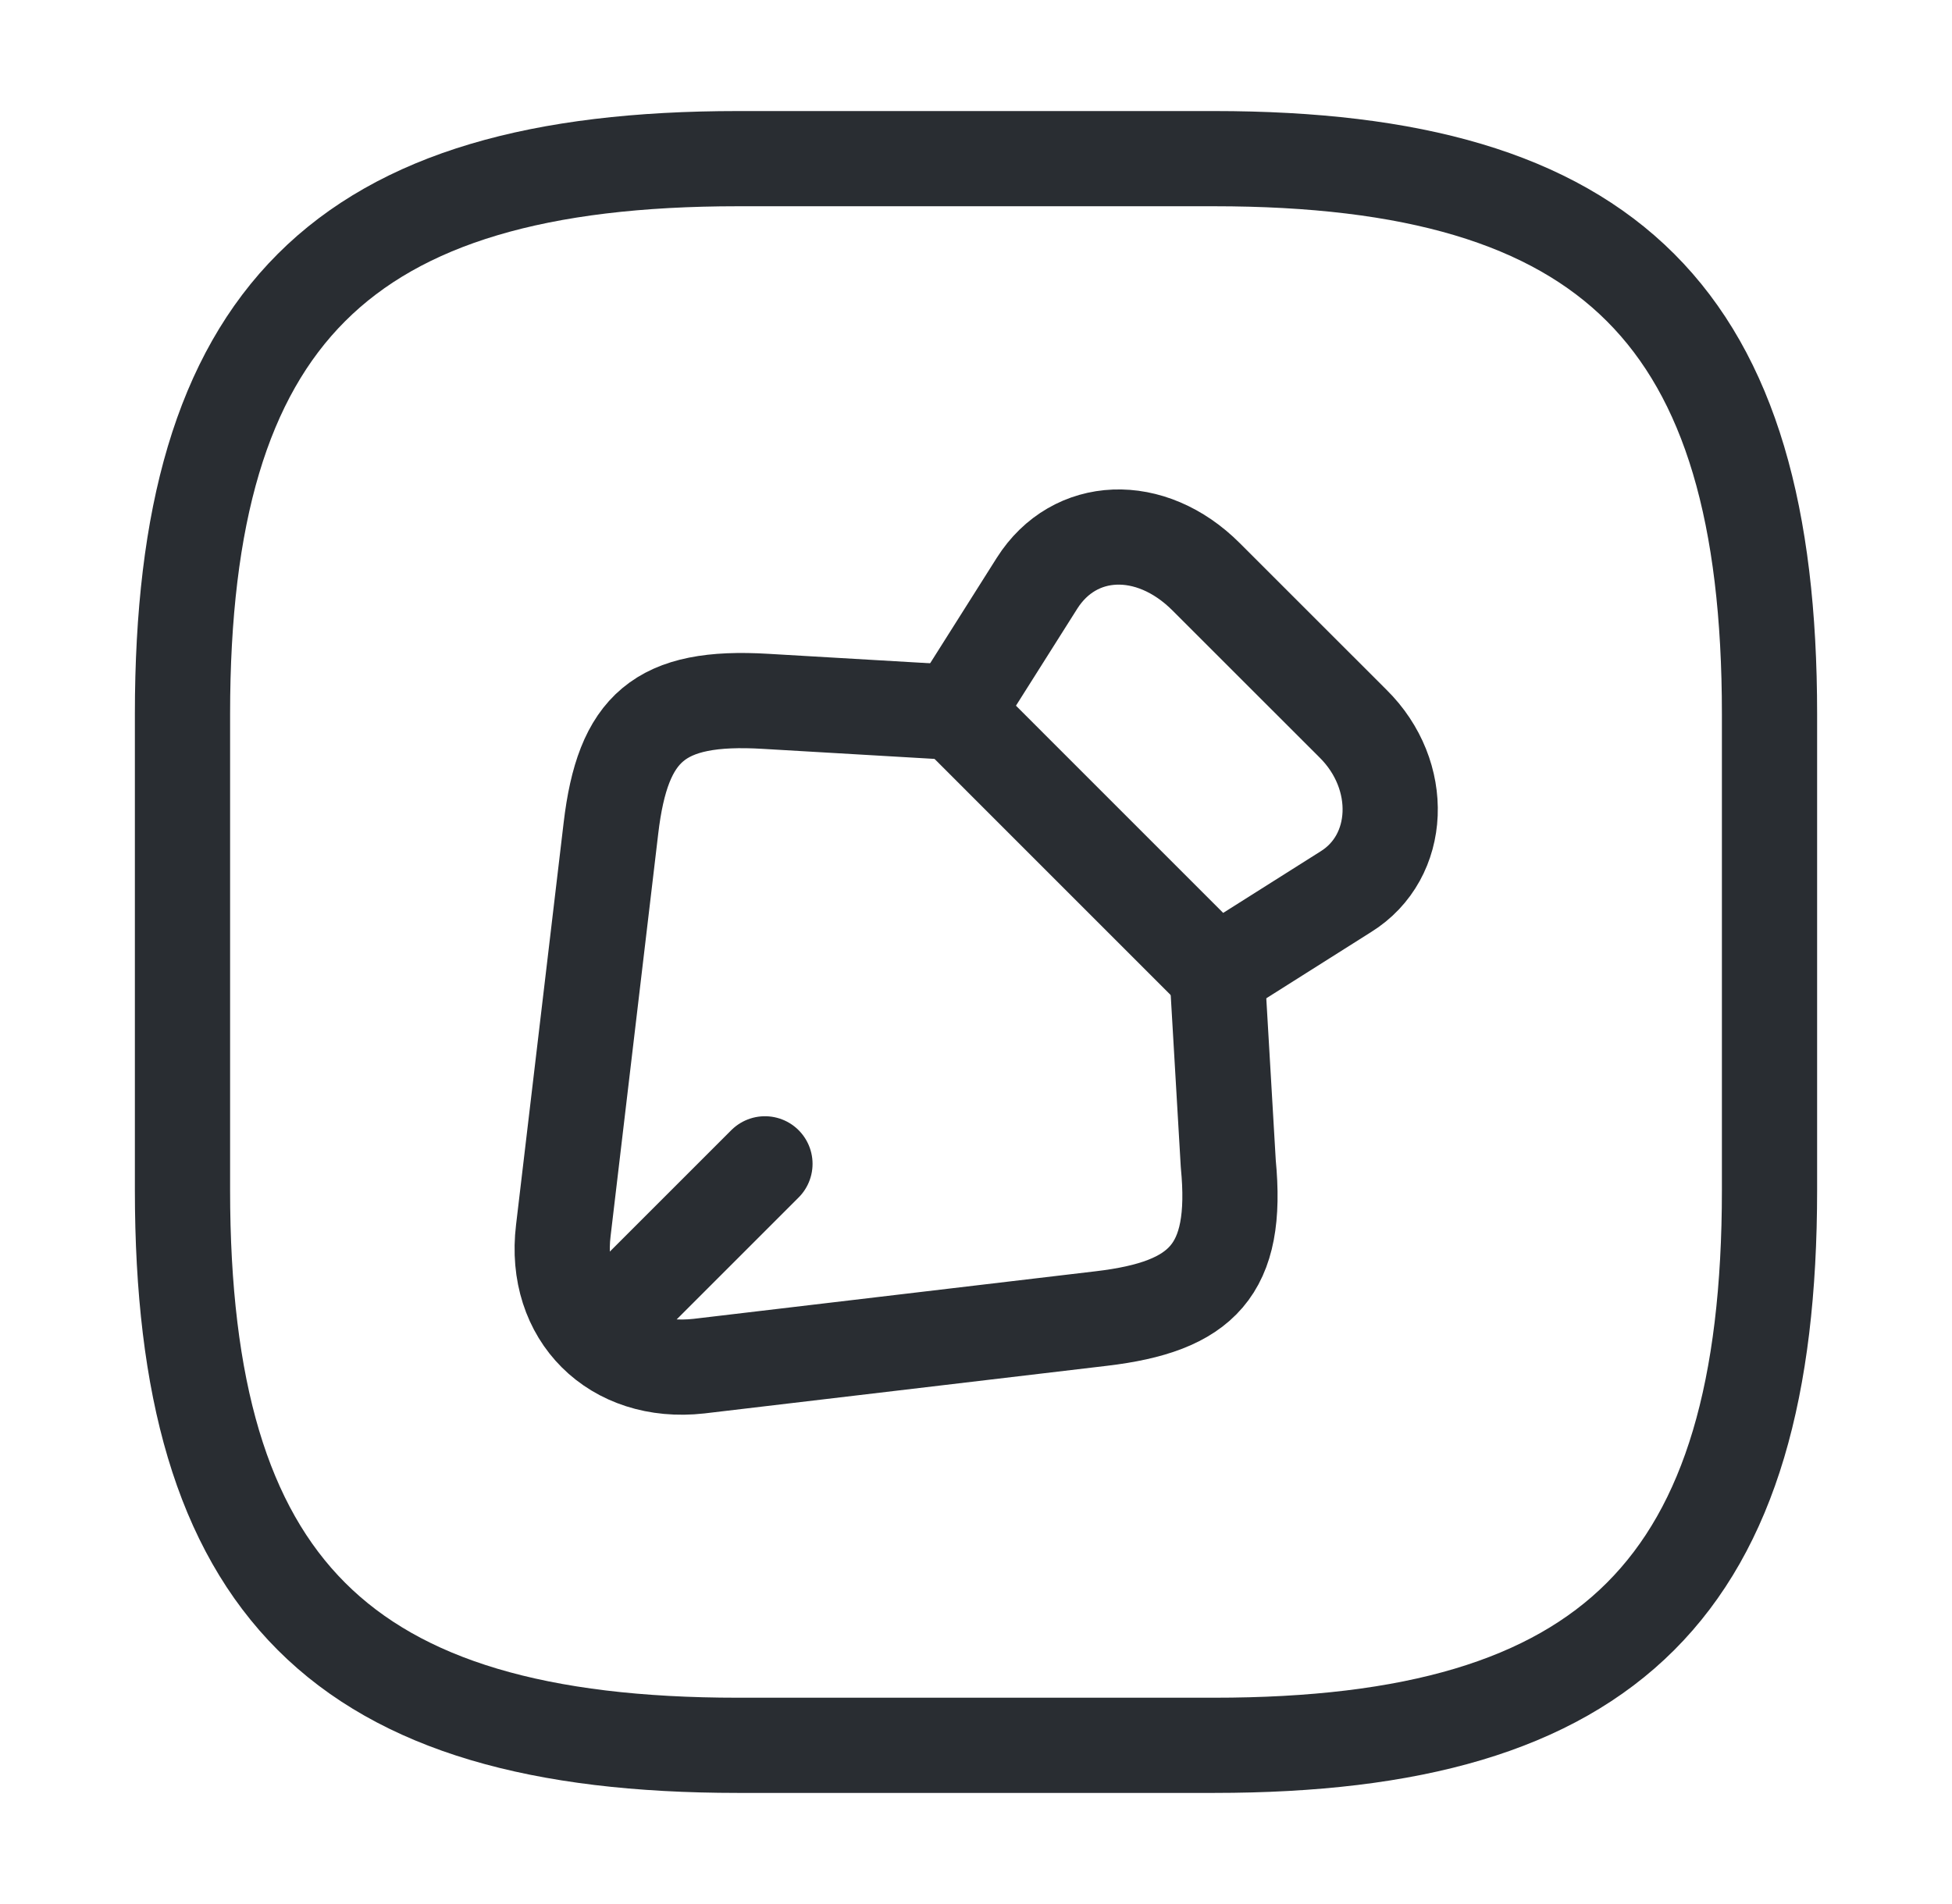 <svg width="41" height="40" viewBox="0 0 41 40" fill="none" xmlns="http://www.w3.org/2000/svg">
<path d="M28.417 15.2L25.333 12.117C24.167 10.95 22.567 11.017 21.783 12.251L20.067 14.967L25.55 20.451L28.267 18.734C29.45 18 29.517 16.284 28.417 15.2Z" stroke="#292D32" stroke-width="2" stroke-linecap="round" stroke-linejoin="round"/>
<path d="M20.066 14.967L16.082 14.734C13.849 14.6 13.082 15.284 12.832 17.4L11.832 25.85C11.616 27.634 12.899 28.9 14.682 28.7L23.133 27.7C25.249 27.45 26.016 26.684 25.799 24.45L25.566 20.467" stroke="#292D32" stroke-width="2" stroke-linecap="round" stroke-linejoin="round"/>
<path d="M12.983 27.534L16.067 24.45" stroke="#292D32" stroke-width="2" stroke-linecap="round" stroke-linejoin="round"/>
<path d="M15.5 36.666H25.5C33.833 36.666 37.167 33.333 37.167 25V15C37.167 6.666 33.833 3.333 25.5 3.333H15.5C7.167 3.333 3.833 6.666 3.833 15V25C3.833 33.333 7.167 36.666 15.5 36.666Z" stroke="#292D32" stroke-width="2" stroke-linecap="round" stroke-linejoin="round"/>
</svg>
